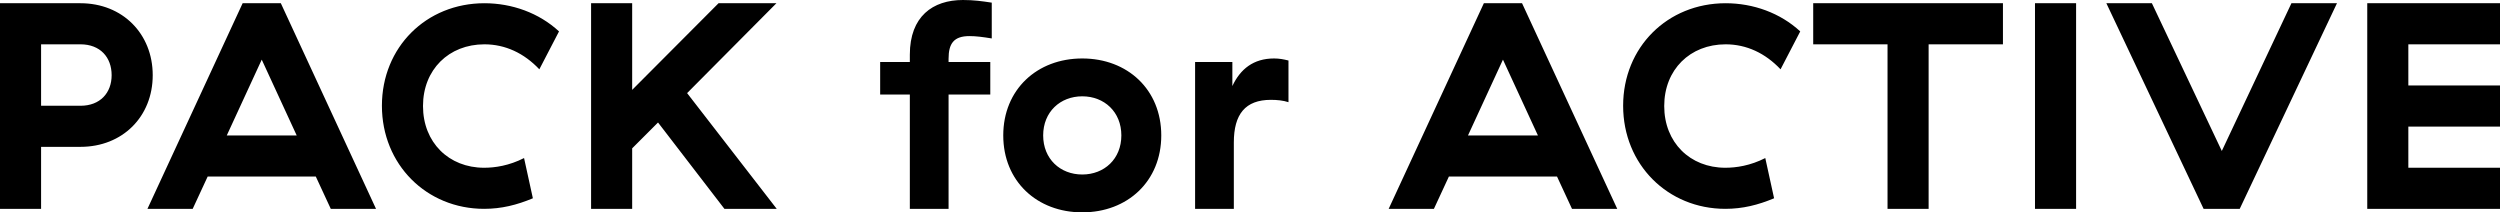 <?xml version="1.0" encoding="utf-8"?>
<!DOCTYPE svg PUBLIC "-//W3C//DTD SVG 1.1//EN" "http://www.w3.org/Graphics/SVG/1.1/DTD/svg11.dtd">
<svg version="1.1" xmlns="http://www.w3.org/2000/svg" xmlns:xlink="http://www.w3.org/1999/xlink" x="0pt" y="0pt" width="119.137pt" height="10.12pt" viewBox="0 0 119.137 10.12">
<path fill="#000000" stroke="none" stroke-width="0" d="M 0,0.154 0,9.952 1.958,9.952 1.958,6.998 3.835,6.998 C 5.838,6.998 7.278,5.558 7.278,3.583 7.278,1.609 5.838,0.154 3.835,0.154 L 0,0.154 z M 5.32,3.583 C 5.32,4.424 4.774,5.04 3.835,5.04 L 1.958,5.04 1.958,2.112 3.835,2.112 C 4.774,2.112 5.32,2.729 5.32,3.583 z M 12.473,2.842 14.139,6.454 10.807,6.454 12.473,2.842 z M 15.763,9.952 17.919,9.952 13.383,0.154 11.563,0.154 7.027,9.952 9.183,9.952 9.897,8.412 15.049,8.412 15.763,9.952 z M 18.2,5.039 C 18.2,7.84 20.326,9.952 23.07,9.952 23.896,9.952 24.624,9.77 25.394,9.449 L 24.974,7.532 C 24.26,7.896 23.588,7.994 23.07,7.994 21.39,7.994 20.158,6.79 20.158,5.053 20.158,3.317 21.39,2.112 23.084,2.112 24.078,2.112 24.974,2.532 25.702,3.303 L 26.64,1.497 C 25.688,0.616 24.4,0.154 23.084,0.154 20.312,0.154 18.2,2.252 18.2,5.039 z M 34.522,9.952 37.014,9.952 32.744,4.437 37,0.154 34.242,0.154 30.126,4.283 30.126,0.154 28.168,0.154 28.168,9.952 30.126,9.952 30.126,7.069 31.358,5.837 34.522,9.952 z M 47.192,4.506 47.192,2.954 45.204,2.954 45.204,2.8 C 45.204,2.071 45.456,1.72 46.198,1.72 46.52,1.72 46.828,1.762 47.262,1.832 L 47.262,0.126 C 46.8,0.056 46.408,0 45.89,0 44.449,0 43.358,0.783 43.358,2.604 L 43.358,2.954 41.944,2.954 41.944,4.506 43.358,4.506 43.358,9.952 45.204,9.952 45.204,4.506 47.192,4.506 z M 47.81,6.453 C 47.81,8.638 49.418,10.12 51.575,10.12 53.731,10.12 55.34,8.638 55.34,6.453 55.34,4.269 53.731,2.786 51.575,2.786 49.418,2.786 47.81,4.269 47.81,6.453 z M 53.438,6.453 C 53.438,7.574 52.625,8.316 51.575,8.316 50.524,8.316 49.712,7.574 49.712,6.453 49.712,5.333 50.524,4.59 51.575,4.59 52.625,4.59 53.438,5.333 53.438,6.453 z M 58.728,4.101 58.728,2.954 56.952,2.954 56.952,9.952 58.798,9.952 58.798,6.788 C 58.798,5.444 59.344,4.758 60.562,4.758 60.856,4.758 61.15,4.786 61.402,4.87 L 61.402,2.884 C 61.178,2.828 60.968,2.786 60.716,2.786 59.736,2.786 59.106,3.29 58.728,4.101 L 58.728,4.101 z M 71.623,2.842 73.289,6.454 69.957,6.454 71.623,2.842 z M 74.913,9.952 77.069,9.952 72.533,0.154 70.713,0.154 66.177,9.952 68.333,9.952 69.047,8.412 74.199,8.412 74.913,9.952 z M 77.35,5.039 C 77.35,7.84 79.476,9.952 82.22,9.952 83.046,9.952 83.774,9.77 84.544,9.449 L 84.124,7.532 C 83.41,7.896 82.738,7.994 82.22,7.994 80.54,7.994 79.308,6.79 79.308,5.053 79.308,3.317 80.54,2.112 82.234,2.112 83.228,2.112 84.124,2.532 84.852,3.303 L 85.79,1.497 C 84.838,0.616 83.55,0.154 82.234,0.154 79.462,0.154 77.35,2.252 77.35,5.039 z M 95.45,2.112 95.45,0.154 86.408,0.154 86.408,2.112 89.95,2.112 89.95,9.952 91.908,9.952 91.908,2.112 95.45,2.112 z M 96.977,0.154 96.977,9.952 98.936,9.952 98.936,0.154 96.977,0.154 z M 106.734,9.952 111.368,0.154 109.198,0.154 105.88,7.195 102.548,0.154 100.378,0.154 105.012,9.952 106.734,9.952 z M 112.811,0.154 112.811,9.952 119.137,9.952 119.137,7.994 114.769,7.994 114.769,6.032 119.137,6.032 119.137,4.074 114.769,4.074 114.769,2.112 119.137,2.112 119.137,0.154 112.811,0.154 z" />
</svg>